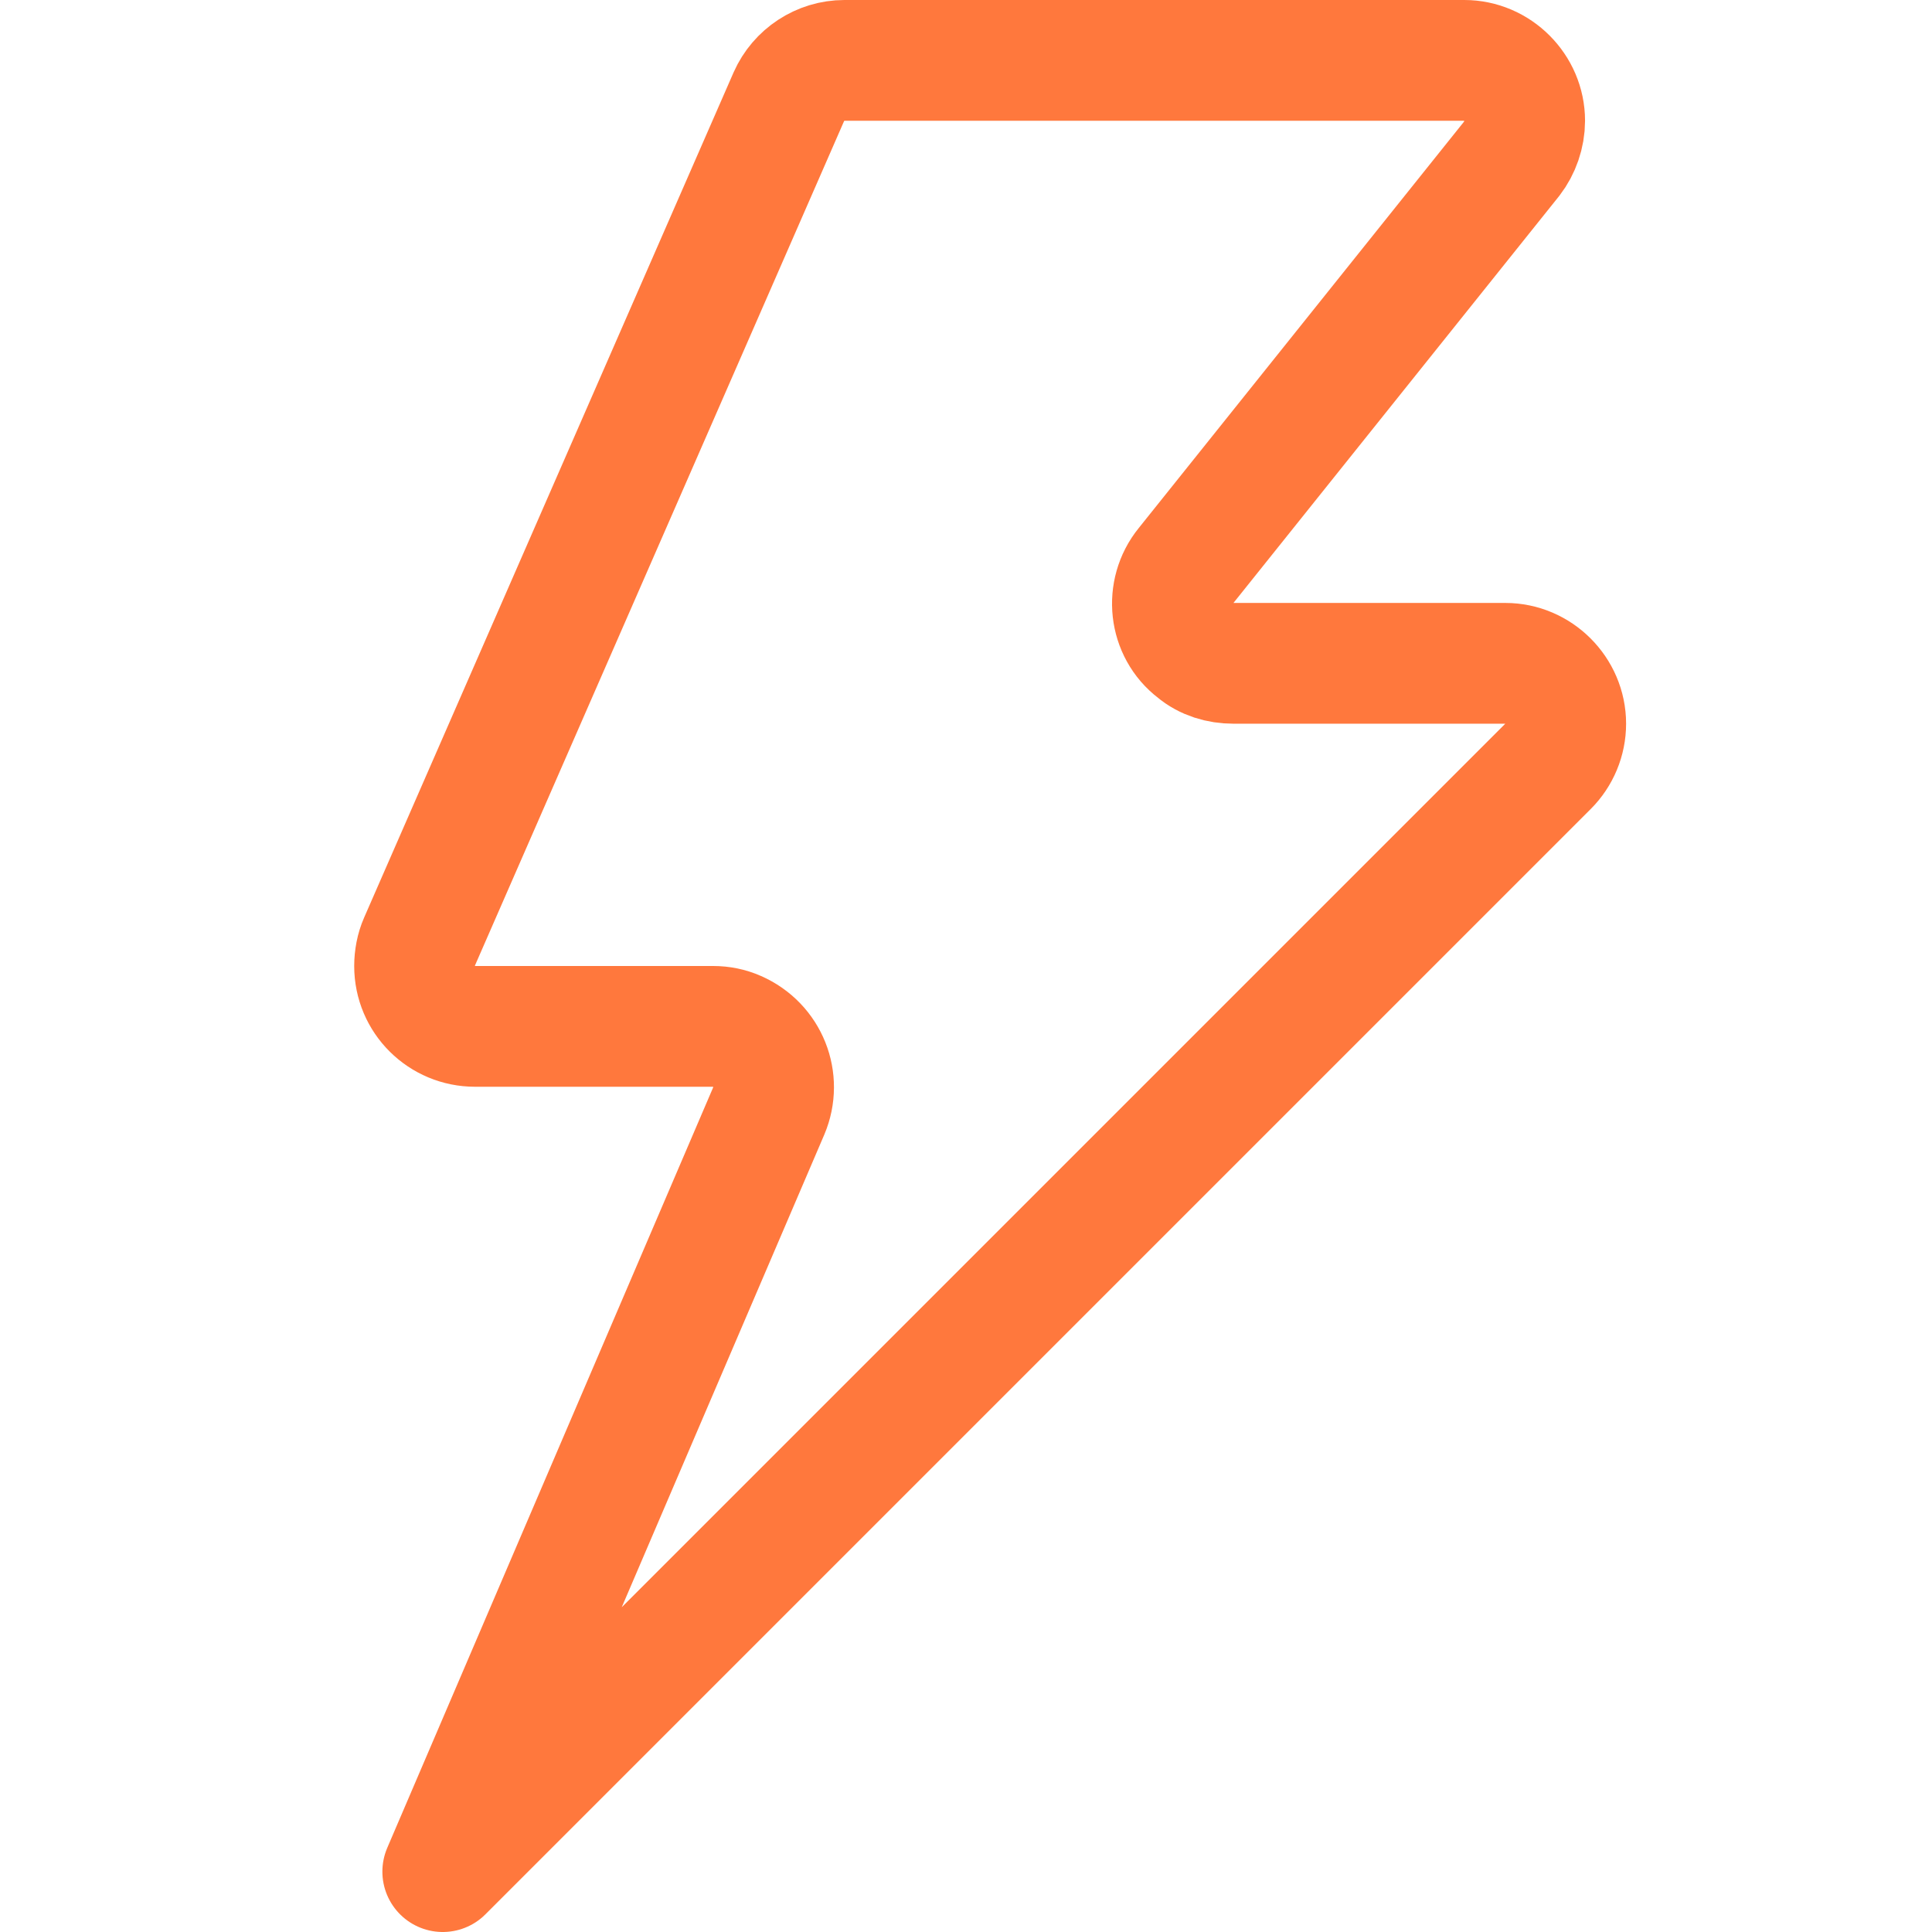 <?xml version="1.0" encoding="UTF-8"?>
<svg id="Flash--Streamline-Ultimate" xmlns="http://www.w3.org/2000/svg" viewBox="0 0 24 24">
  <defs>
    <style>
      .cls-1 {
        fill: none;
        stroke: #ff783d;
        stroke-linejoin: round;
        stroke-width: 1.5px;
      }
    </style>
  </defs>
  <path class="cls-1" d="M5.5,23.25l4.05-9.45c.16-.38-.01-.82-.4-.99-.09-.04-.19-.06-.29-.06h-2.96c-.41,0-.75-.33-.75-.75,0-.1.02-.21.06-.3L9.8,1.2c.12-.27.39-.45.69-.45h7.7c.41,0,.75.34.75.75,0,.17-.06.34-.16.47l-4.05,5.06c-.26.32-.21.8.12,1.05.13.11.3.16.47.16h3.38c.41,0,.75.34.75.75,0,.2-.08.39-.22.53l-13.72,13.72Z"/>
</svg>